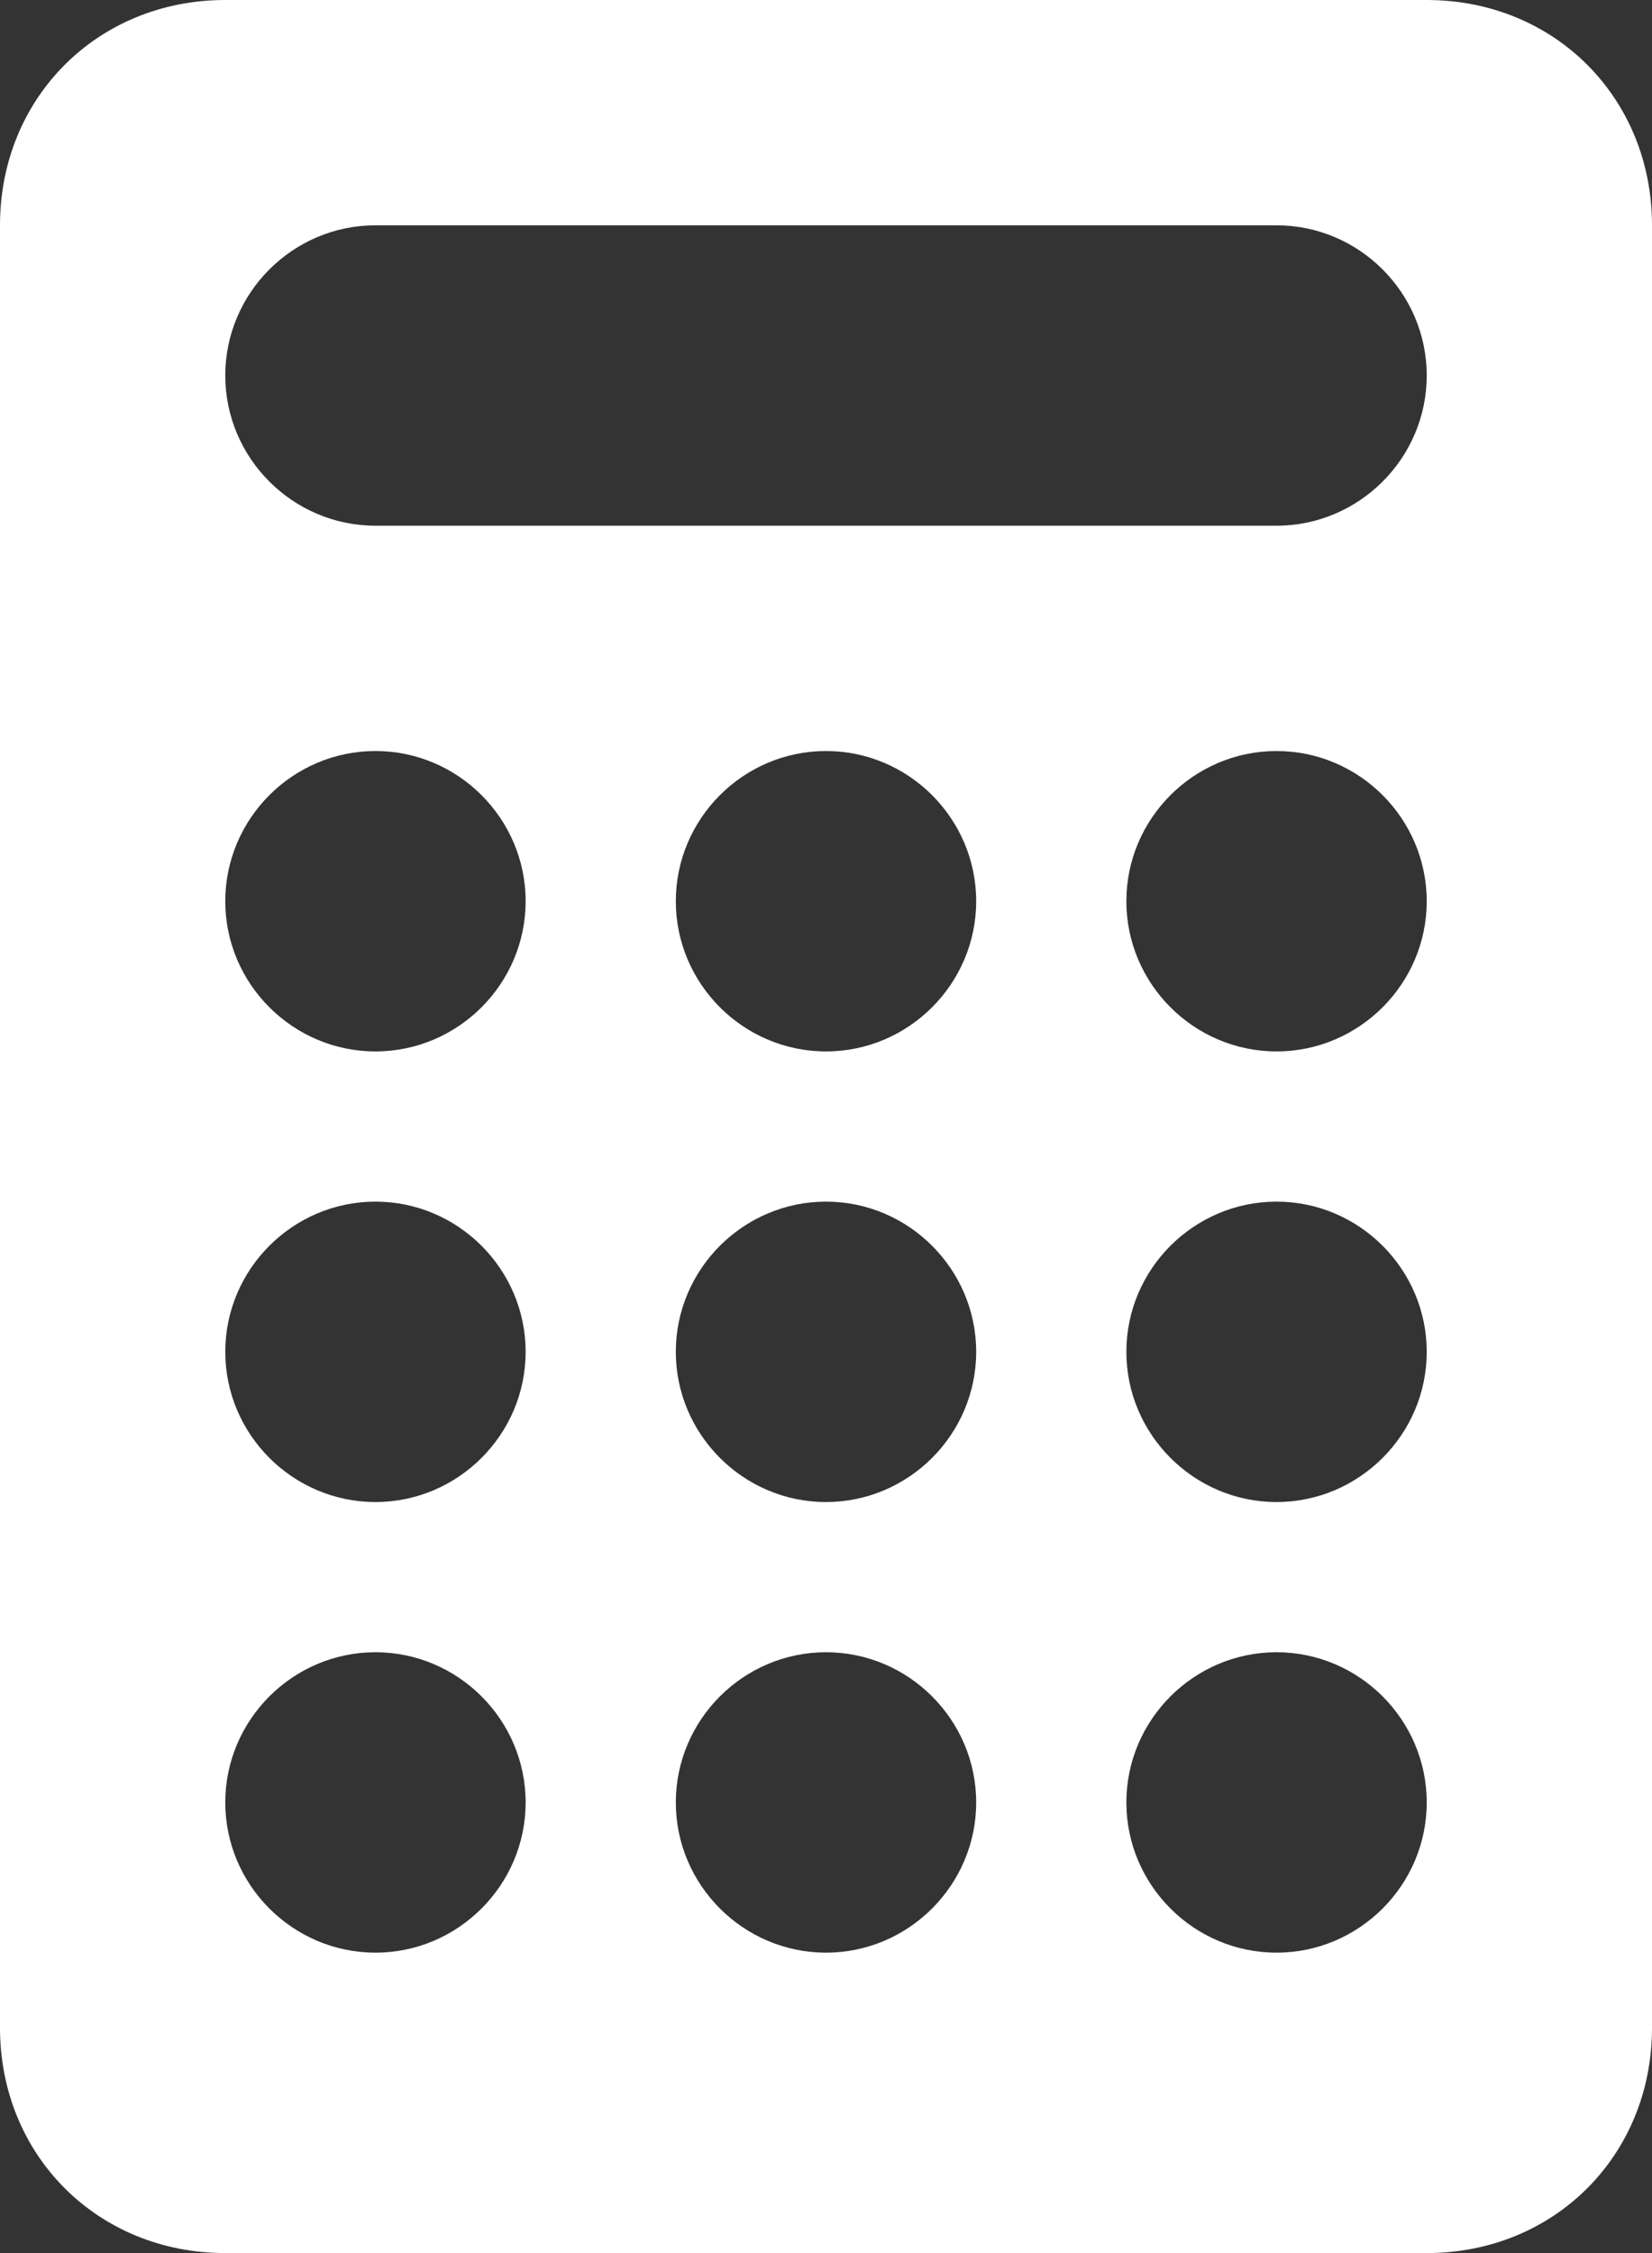 <?xml version="1.0" encoding="utf-8"?>
<!-- Generator: Adobe Illustrator 21.1.0, SVG Export Plug-In . SVG Version: 6.00 Build 0)  -->
<svg version="1.1" id="Layer_1" xmlns="http://www.w3.org/2000/svg" xmlns:xlink="http://www.w3.org/1999/xlink" x="0px" y="0px"
	 width="22px" height="30px" viewBox="0 0 22 30" style="enable-background:new 0 0 22 30;" xml:space="preserve">
<rect x="0" y="0" width="22" height="30" fill="#333333" stroke="none"/>
<style type="text/css">
	.st0{fill-rule:evenodd;clip-rule:evenodd;fill:#FFFFFF;}
</style>
<g>
	<g>
		<path class="st0" d="M19,0H3C1.3,0,0,1.3,0,3v24c0,1.7,1.3,3,3,3h16c1.7,0,3-1.3,3-3V3C22,1.3,20.7,0,19,0z M5,26L5,26
			c-1.1,0-2-0.9-2-2s0.9-2,2-2h0c1.1,0,2,0.9,2,2S6.1,26,5,26z M5,20L5,20c-1.1,0-2-0.9-2-2c0-1.1,0.9-2,2-2h0c1.1,0,2,0.9,2,2
			C7,19.1,6.1,20,5,20z M5,14L5,14c-1.1,0-2-0.9-2-2s0.9-2,2-2h0c1.1,0,2,0.9,2,2S6.1,14,5,14z M11,26L11,26c-1.1,0-2-0.9-2-2
			s0.9-2,2-2h0c1.1,0,2,0.9,2,2S12.1,26,11,26z M11,20L11,20c-1.1,0-2-0.9-2-2c0-1.1,0.9-2,2-2h0c1.1,0,2,0.9,2,2
			C13,19.1,12.1,20,11,20z M11,14L11,14c-1.1,0-2-0.9-2-2s0.9-2,2-2h0c1.1,0,2,0.9,2,2S12.1,14,11,14z M17,26L17,26
			c-1.1,0-2-0.9-2-2s0.9-2,2-2h0c1.1,0,2,0.9,2,2S18.1,26,17,26z M17,20L17,20c-1.1,0-2-0.9-2-2c0-1.1,0.9-2,2-2h0c1.1,0,2,0.9,2,2
			C19,19.1,18.1,20,17,20z M17,14L17,14c-1.1,0-2-0.9-2-2s0.9-2,2-2h0c1.1,0,2,0.9,2,2S18.1,14,17,14z M17,7H5C3.9,7,3,6.1,3,5
			c0-1.1,0.9-2,2-2h12c1.1,0,2,0.9,2,2C19,6.1,18.1,7,17,7z"/>
	</g>
</g>
</svg>
